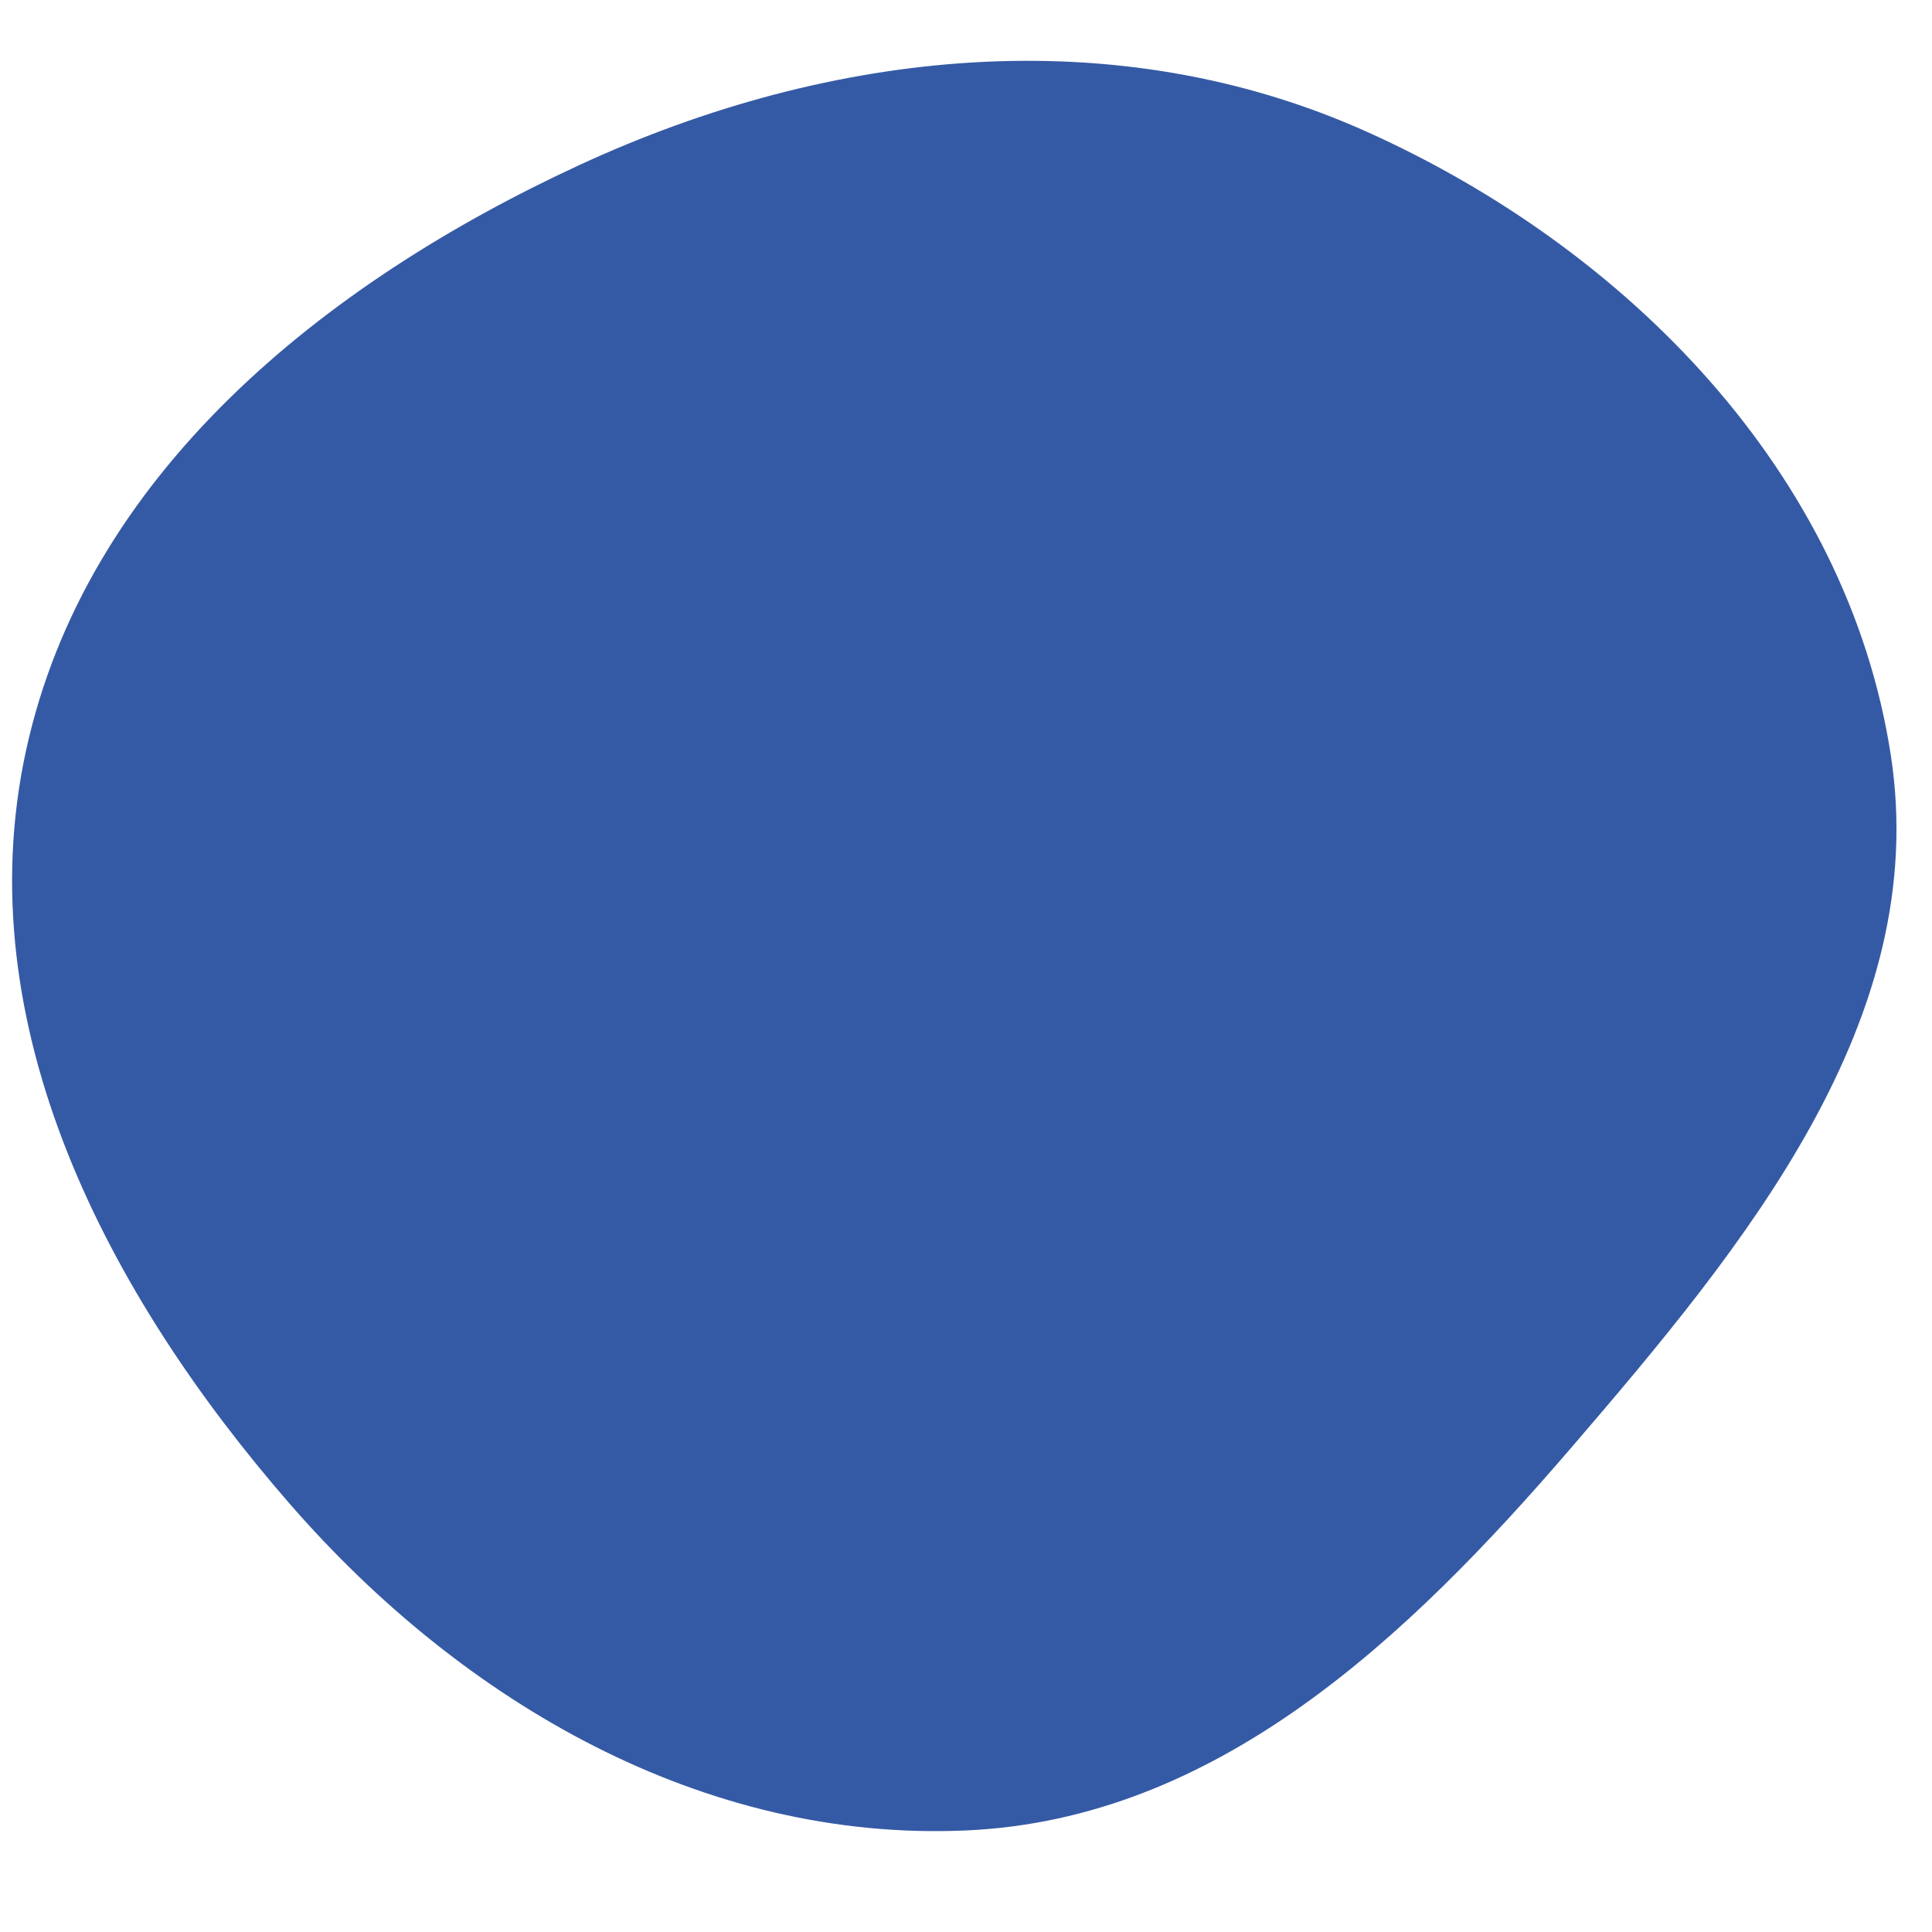 <svg width="256" height="256" viewBox="0 0 256 256" xmlns="http://www.w3.org/2000/svg">
    <path stroke="none" stroke-width="0" fill="#355aa5" d="M128,242.545C161.212,241.082,186.459,217.111,208.133,191.904C231.269,164.997,255.952,135.102,250.538,100.031C244.772,62.675,215.677,33.025,181.212,17.504C147.817,2.466,110.121,6.475,76.868,21.824C42.814,37.542,11.348,62.906,3.424,99.566C-4.413,135.831,14.121,171.406,38.493,199.379C61.387,225.654,93.184,244.079,128,242.545"/>
</svg>
